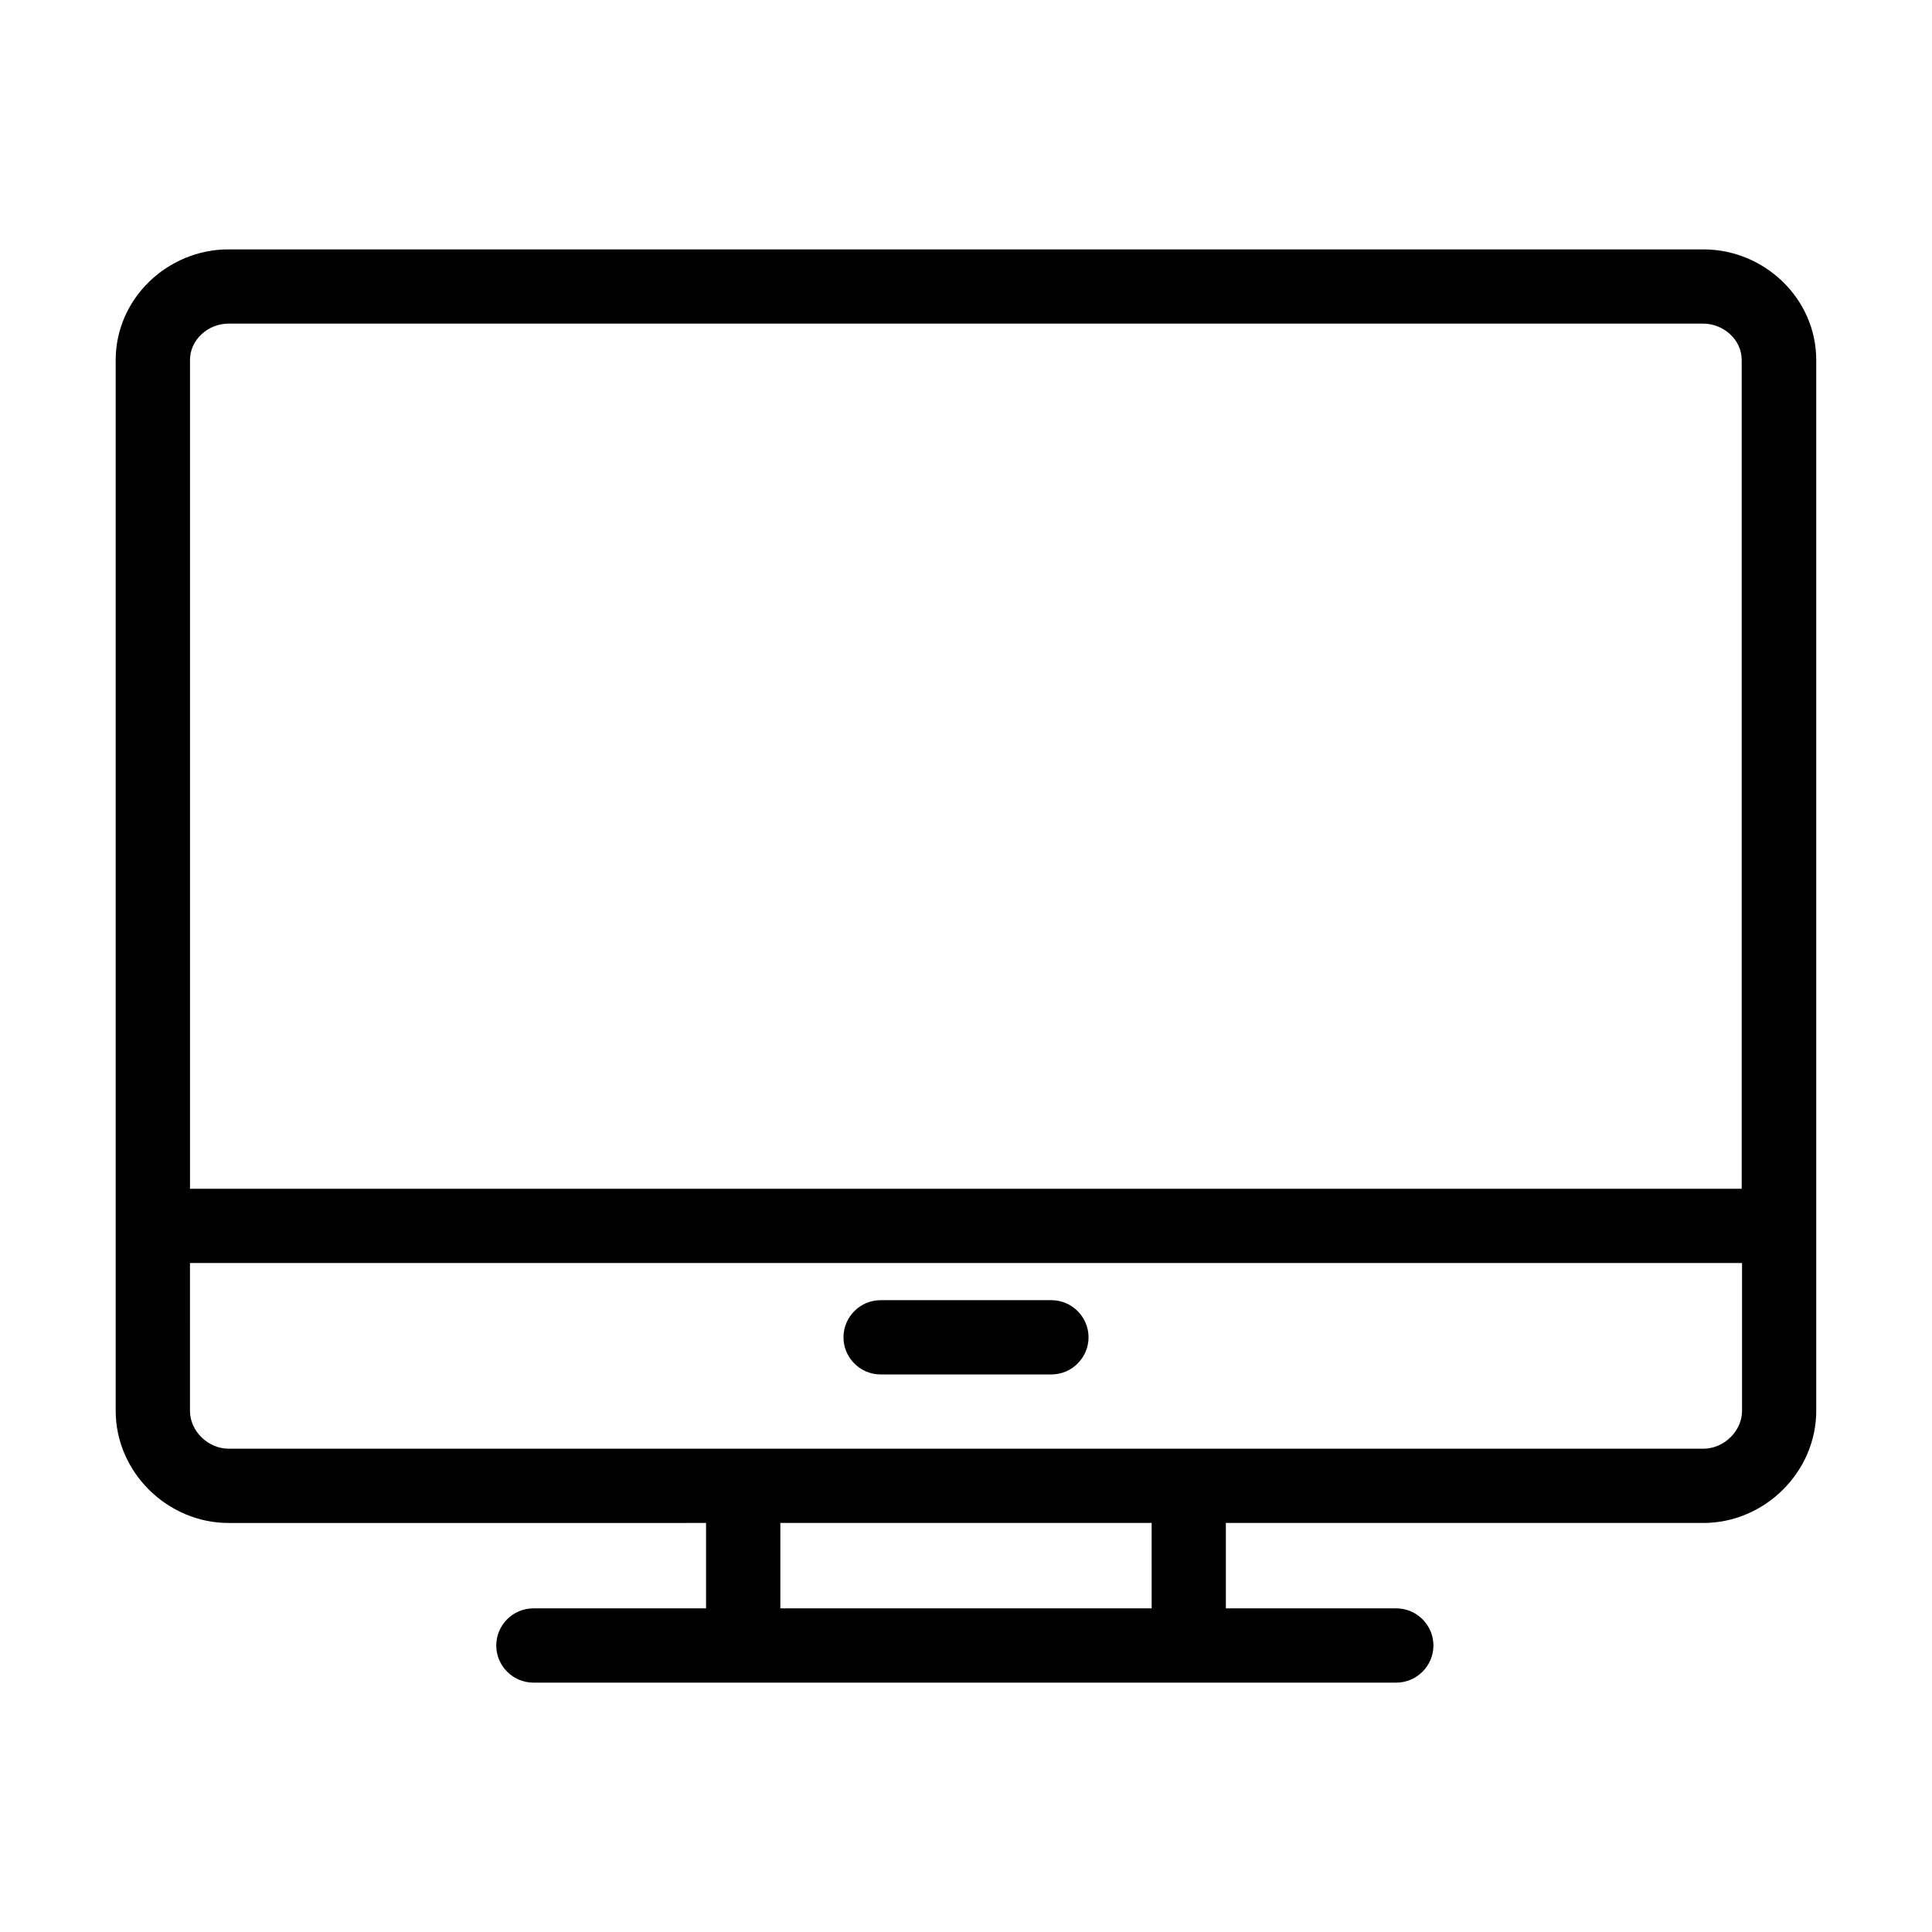 <?xml version="1.0" encoding="UTF-8"?>
<!-- The Best Svg Icon site in the world: iconSvg.co, Visit us! https://iconsvg.co -->
<svg fill="#000000" width="800px" height="800px" version="1.1" viewBox="144 144 512 512" xmlns="http://www.w3.org/2000/svg">
 <g>
  <path d="m595.42 210.09h-390.85c-16.234 0-29.914 13.086-29.914 29.324v278.47c0 16.234 13.676 29.719 29.914 29.719l126.54-0.004v22.633h-45.758c-5.41 0-9.84 4.43-9.84 9.84 0 5.41 4.43 9.84 9.84 9.84h228.68c5.41 0 9.84-4.43 9.84-9.84 0-5.41-4.43-9.84-9.84-9.84h-45.164v-22.633h126.54c16.234 0 29.914-13.48 29.914-29.719v-278.47c0-16.234-13.68-29.32-29.914-29.32zm-146.22 360.14h-98.402v-22.633h98.398zm156.46-52.348c0 5.41-4.82 10.035-10.234 10.035h-390.85c-5.41 0-10.234-4.625-10.234-10.035l0.004-39.164h411.31zm-411.31-58.844v-219.63c0-5.41 4.82-9.645 10.234-9.645h390.75c5.41 0 10.234 4.231 10.234 9.645v219.63z"/>
  <path d="m377.37 508.24h45.266c5.41 0 9.84-4.43 9.84-9.84 0-5.41-4.43-9.84-9.84-9.84h-45.266c-5.41 0-9.84 4.43-9.84 9.84 0 5.414 4.426 9.84 9.84 9.84z"/>
 </g>
</svg>